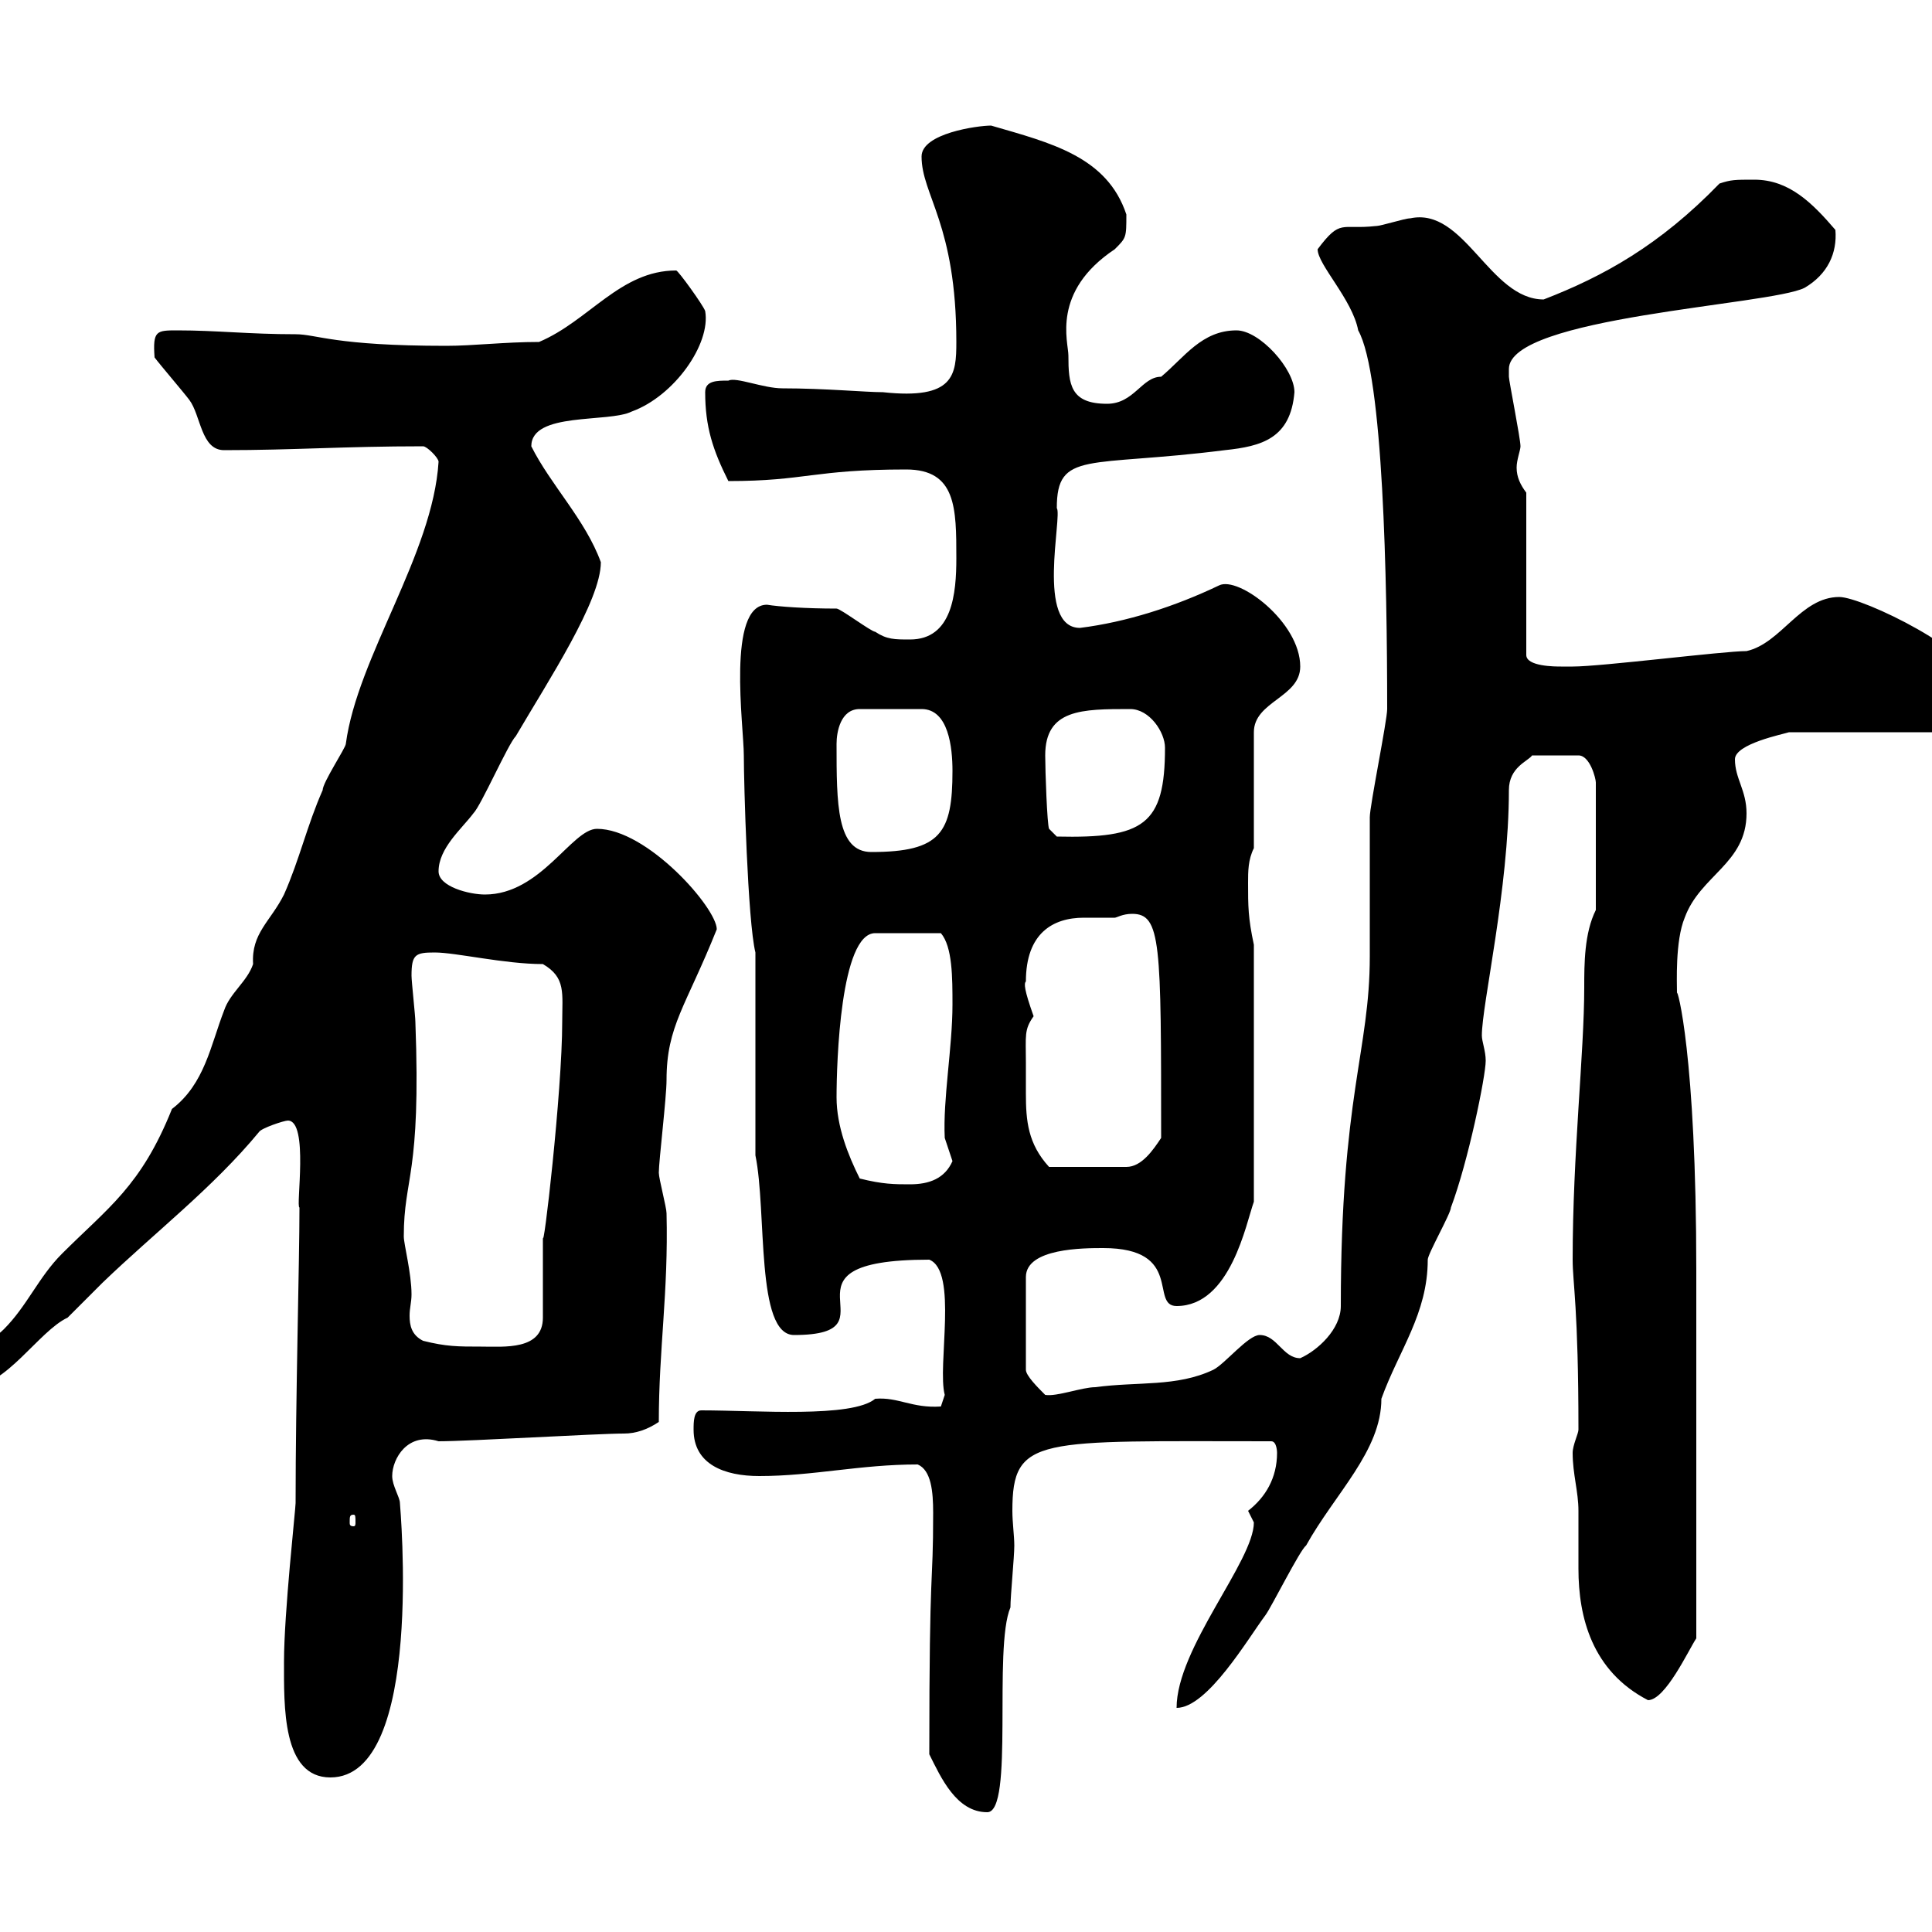 <svg xmlns="http://www.w3.org/2000/svg" xmlns:xlink="http://www.w3.org/1999/xlink" width="300" height="300"><path d="M144.30 272.40C146.10 276 148.50 281.40 153.30 281.40C157.50 281.40 154.20 255.90 156.90 249.60C156.90 247.80 157.50 241.80 157.50 240C157.50 238.50 157.20 236.40 157.20 234.60C157.20 222.90 161.10 223.80 197.40 223.80C198.30 223.80 198.30 225.60 198.30 225.60C198.30 229.50 196.50 232.50 193.80 234.60C193.80 234.60 194.70 236.40 194.70 236.40C194.70 242.40 182.70 255.90 182.70 265.20C187.50 265.20 193.80 254.40 196.50 250.80C197.40 249.60 201.90 240.60 202.80 240C207.30 231.90 214.50 225.30 214.50 217.20C217.20 209.70 221.70 204 221.70 195.60C221.70 194.70 225.30 188.40 225.30 187.50C228 180.30 230.70 167.10 230.70 164.70C230.70 163.20 230.10 161.70 230.10 160.80C230.10 156 234.30 138 234.30 122.70C234.30 119.10 237.30 118.20 237.90 117.30L245.10 117.30C246.90 117.30 247.80 120.90 247.80 121.50L247.80 141.30C246 144.90 246 149.70 246 153.30C246 163.50 244.20 179.10 244.20 195.60C244.20 199.20 245.10 203.10 245.10 222C245.10 222.60 244.20 224.40 244.20 225.60C244.20 228.90 245.10 231.60 245.10 234.60C245.10 237.90 245.10 240.60 245.10 243.60C245.10 251.10 247.20 259.50 255.90 264C258.60 264 262.20 256.20 263.40 254.40C263.40 228 263.40 206.70 263.40 197.40C263.40 163.50 260.40 153.30 260.40 154.20C260.40 152.70 260.10 146.10 261.60 142.50C264 135.90 271.20 134.10 271.20 126.30C271.20 122.70 269.40 120.90 269.40 117.90C269.40 115.50 276.90 114 277.80 113.70L300 113.70C304.80 113.70 307.20 110.70 307.20 106.50C307.20 101.40 289.20 92.70 285.60 92.70C279.60 92.70 276.60 99.90 271.20 101.10C267.60 101.10 248.70 103.50 244.20 103.50C244.20 103.50 243.30 103.50 242.40 103.50C241.50 103.50 237 103.50 237 101.70L237 76.50C236.10 75.30 235.50 74.10 235.50 72.60C235.50 71.40 236.10 69.90 236.10 69.30C236.10 68.10 234.30 59.10 234.30 58.50C234.30 58.50 234.30 58.50 234.30 57.30C234.30 49.20 274.80 47.40 280.20 44.70C283.80 42.60 285.30 39.30 285 35.70C281.40 31.50 277.80 27.90 272.40 27.90C269.40 27.90 268.80 27.90 267 28.50C257.70 38.10 249 42.90 239.70 46.50C231.30 46.50 227.40 32.10 219 33.90C218.10 33.90 214.50 35.10 213.60 35.10C208.20 35.70 208.20 33.90 204.60 38.70C204.60 41.10 210 46.50 210.90 51.30C214.80 58.20 215.40 90.30 215.40 110.10C215.40 111.90 212.70 125.10 212.70 126.90C212.70 128.70 212.70 146.70 212.70 148.50C212.70 163.20 208.20 170.10 208.20 202.80C208.20 206.40 204.60 209.70 201.90 210.90C199.20 210.90 198.30 207.30 195.60 207.30C193.80 207.30 190.20 211.80 188.40 212.70C182.70 215.40 176.70 214.50 170.10 215.40C168 215.40 164.10 216.90 162.30 216.60C161.10 215.40 159.30 213.60 159.30 212.70L159.30 198.30C159.30 193.80 168.30 193.80 171.30 193.80C183.90 193.80 178.50 202.80 182.70 202.80C191.10 202.80 193.50 189.90 194.70 186.60L194.70 146.70C193.80 142.50 193.80 140.70 193.80 137.10C193.80 135.30 193.80 133.50 194.70 131.70L194.70 113.70C194.70 108.90 201.90 108.30 201.90 103.50C201.90 96.60 192.30 89.40 189.30 90.90C182.40 94.20 174.90 96.60 167.70 97.50C160.80 97.50 165 80.10 164.10 78.90C164.10 69.90 168.90 72.60 190.20 69.90C195.90 69.30 200.40 68.10 201 60.90C201 57.30 195.60 51.30 192 51.30C186.60 51.30 183.90 55.50 180.30 58.50C177.30 58.50 176.10 62.70 171.90 62.70C166.20 62.70 165.90 59.70 165.90 55.20C165.90 53.10 163.20 45.30 173.10 38.70C174.90 36.90 174.90 36.90 174.90 33.30C171.90 24.30 163.20 22.20 153.90 19.50C151.80 19.50 143.10 20.70 143.10 24.30C143.10 30.30 148.50 34.80 148.50 53.10C148.50 58.20 148.20 62.10 137.10 60.90C134.40 60.90 128.10 60.30 121.50 60.30C118.50 60.30 114.30 58.50 113.10 59.10C111.30 59.10 109.50 59.10 109.50 60.90C109.50 66.30 110.70 69.90 113.10 74.70C125.10 74.70 126.30 72.90 140.70 72.90C148.50 72.90 148.50 78.90 148.50 86.70C148.50 92.10 147.90 99.30 141.30 99.30C138.90 99.30 137.70 99.30 135.90 98.10C135.30 98.10 130.50 94.50 129.90 94.50C125.10 94.50 120.90 94.20 119.10 93.90C112.80 93.90 115.50 112.80 115.50 117.30C115.50 121.50 116.10 143.10 117.30 147.90L117.30 179.40C119.10 188.10 117.30 207.30 123.30 207.30C140.10 207.30 118.50 195.60 144.30 195.60C148.80 197.40 145.50 212.10 146.70 216.60L146.10 218.40C141.60 218.70 139.50 216.90 135.90 217.20C132.30 220.20 117.60 219 108.90 219C107.70 219 107.70 220.80 107.70 222C107.70 227.40 112.50 229.20 117.90 229.20C126.30 229.20 133.50 227.40 142.50 227.40C144.60 228.30 144.90 231.60 144.90 234.90C144.90 247.20 144.30 241.50 144.30 272.40ZM44.10 258C44.10 264.90 43.80 276 51.30 276C66 276 62.10 233.70 62.10 233.40C62.10 232.50 60.90 230.70 60.90 229.20C60.90 226.50 63.30 222.30 68.10 223.80C72.90 223.80 92.70 222.60 96.90 222.60C98.70 222.60 100.50 222 102.30 220.80C102.30 209.40 103.80 200.70 103.50 188.40C103.50 187.50 102.30 183 102.30 182.10C102.30 180.30 103.50 170.40 103.50 167.70C103.50 159.30 106.50 156.30 111.30 144.30C111.30 141 100.50 128.70 92.70 128.70C88.80 128.70 84 138.90 75.30 138.90C72.90 138.90 68.10 137.70 68.10 135.30C68.10 131.70 71.70 128.70 73.50 126.30C74.70 125.10 78.90 115.50 80.10 114.30C85.20 105.60 93.30 93.30 93.30 87.30C90.90 80.70 85.50 75.30 82.50 69.30C82.50 63.90 94.50 65.70 98.10 63.90C104.70 61.50 110.40 53.40 109.50 48.30C109.20 47.40 105.30 42 105 42C96.30 42 91.50 49.80 83.70 53.10C78.30 53.10 73.50 53.70 69.30 53.70C51.90 53.70 49.20 51.90 45.90 51.90C38.70 51.90 33.60 51.30 27.60 51.30C24.30 51.30 23.70 51.30 24 55.50C24.90 56.70 28.50 60.90 29.40 62.10C31.20 64.50 31.20 69.90 34.80 69.90C45.60 69.90 53.40 69.30 65.70 69.30C66.30 69.30 68.10 71.10 68.10 71.70C67.20 86.10 55.50 102 53.70 115.50C53.70 116.10 50.10 121.50 50.10 122.70C47.70 128.10 46.50 133.50 44.10 138.90C42 143.10 39 144.90 39.30 149.70C38.40 152.40 35.70 154.20 34.80 156.90C32.70 162.30 31.80 168.30 26.70 172.20C21.90 184.20 16.80 187.50 9.60 194.70C6 198.30 4.20 202.80 0.60 206.40C-1.20 208.20-6.60 211.50-6.60 214.50C-6.60 215.40-5.70 215.40-4.80 215.40C0.90 215.40 6 206.70 10.50 204.60C11.40 203.70 15 200.10 15.90 199.20C24 191.40 33 184.50 40.20 175.80C40.50 175.20 44.10 174 44.70 174C48 174 45.90 187.50 46.50 187.50C46.50 195.90 45.90 216.90 45.90 233.40C45.90 234.30 44.10 250.50 44.10 258ZM54.90 235.20C55.20 235.20 55.20 235.50 55.20 236.40C55.20 236.70 55.20 237 54.90 237C54.30 237 54.30 236.70 54.30 236.40C54.30 235.50 54.30 235.20 54.90 235.20ZM65.70 208.20C63.90 207.30 63.60 205.80 63.60 204.30C63.60 203.10 63.90 202.20 63.90 201C63.90 197.70 62.70 193.20 62.70 192C62.70 182.70 65.40 182.70 64.50 158.70C64.50 157.80 63.90 152.40 63.90 151.50C63.90 148.20 64.50 147.90 67.50 147.90C70.80 147.90 78.30 149.70 84.30 149.70C87.90 151.80 87.30 154.20 87.30 158.70C87.30 169.50 84.30 195.30 84.30 192C84.30 192.90 84.30 203.70 84.30 204.60C84.30 209.70 78.30 209.10 74.70 209.10C71.10 209.10 69.30 209.10 65.70 208.20ZM133.50 183C131.70 179.40 129.90 174.90 129.90 170.40C129.90 165 130.50 144.90 135.90 144.90L146.10 144.90C147.90 147 147.90 151.80 147.90 156C147.90 162.60 146.40 170.70 146.70 176.70C146.70 176.70 147.90 180.30 147.90 180.30C146.70 183 144.30 183.90 141.30 183.90C138.90 183.90 137.10 183.90 133.50 183ZM159.30 165C159.30 160.80 159 159.90 160.50 157.80C159 153.60 159 152.70 159.30 152.40C159.30 144.90 163.50 142.50 168.30 142.50C170.10 142.50 171.60 142.50 173.10 142.50C173.40 142.50 174.30 141.90 175.80 141.90C180.30 141.90 180.30 146.40 180.30 176.70C179.10 178.50 177.30 181.20 174.90 181.20L162.90 181.20C159.60 177.60 159.30 174 159.30 169.80C159.30 168.30 159.30 166.50 159.30 165ZM129.90 115.50C129.90 113.70 130.50 110.10 133.50 110.10L143.10 110.10C147.30 110.10 147.90 116.10 147.90 119.70C147.90 129.30 146.10 132.30 135.30 132.30C129.90 132.30 129.90 124.80 129.90 115.50ZM162.30 117.30C162.30 110.10 168 110.10 175.50 110.10C178.50 110.10 180.90 113.70 180.90 116.10C180.90 128.10 177.60 130.20 164.10 129.90L162.90 128.70C162.60 128.10 162.30 119.70 162.30 117.30Z"/></svg>